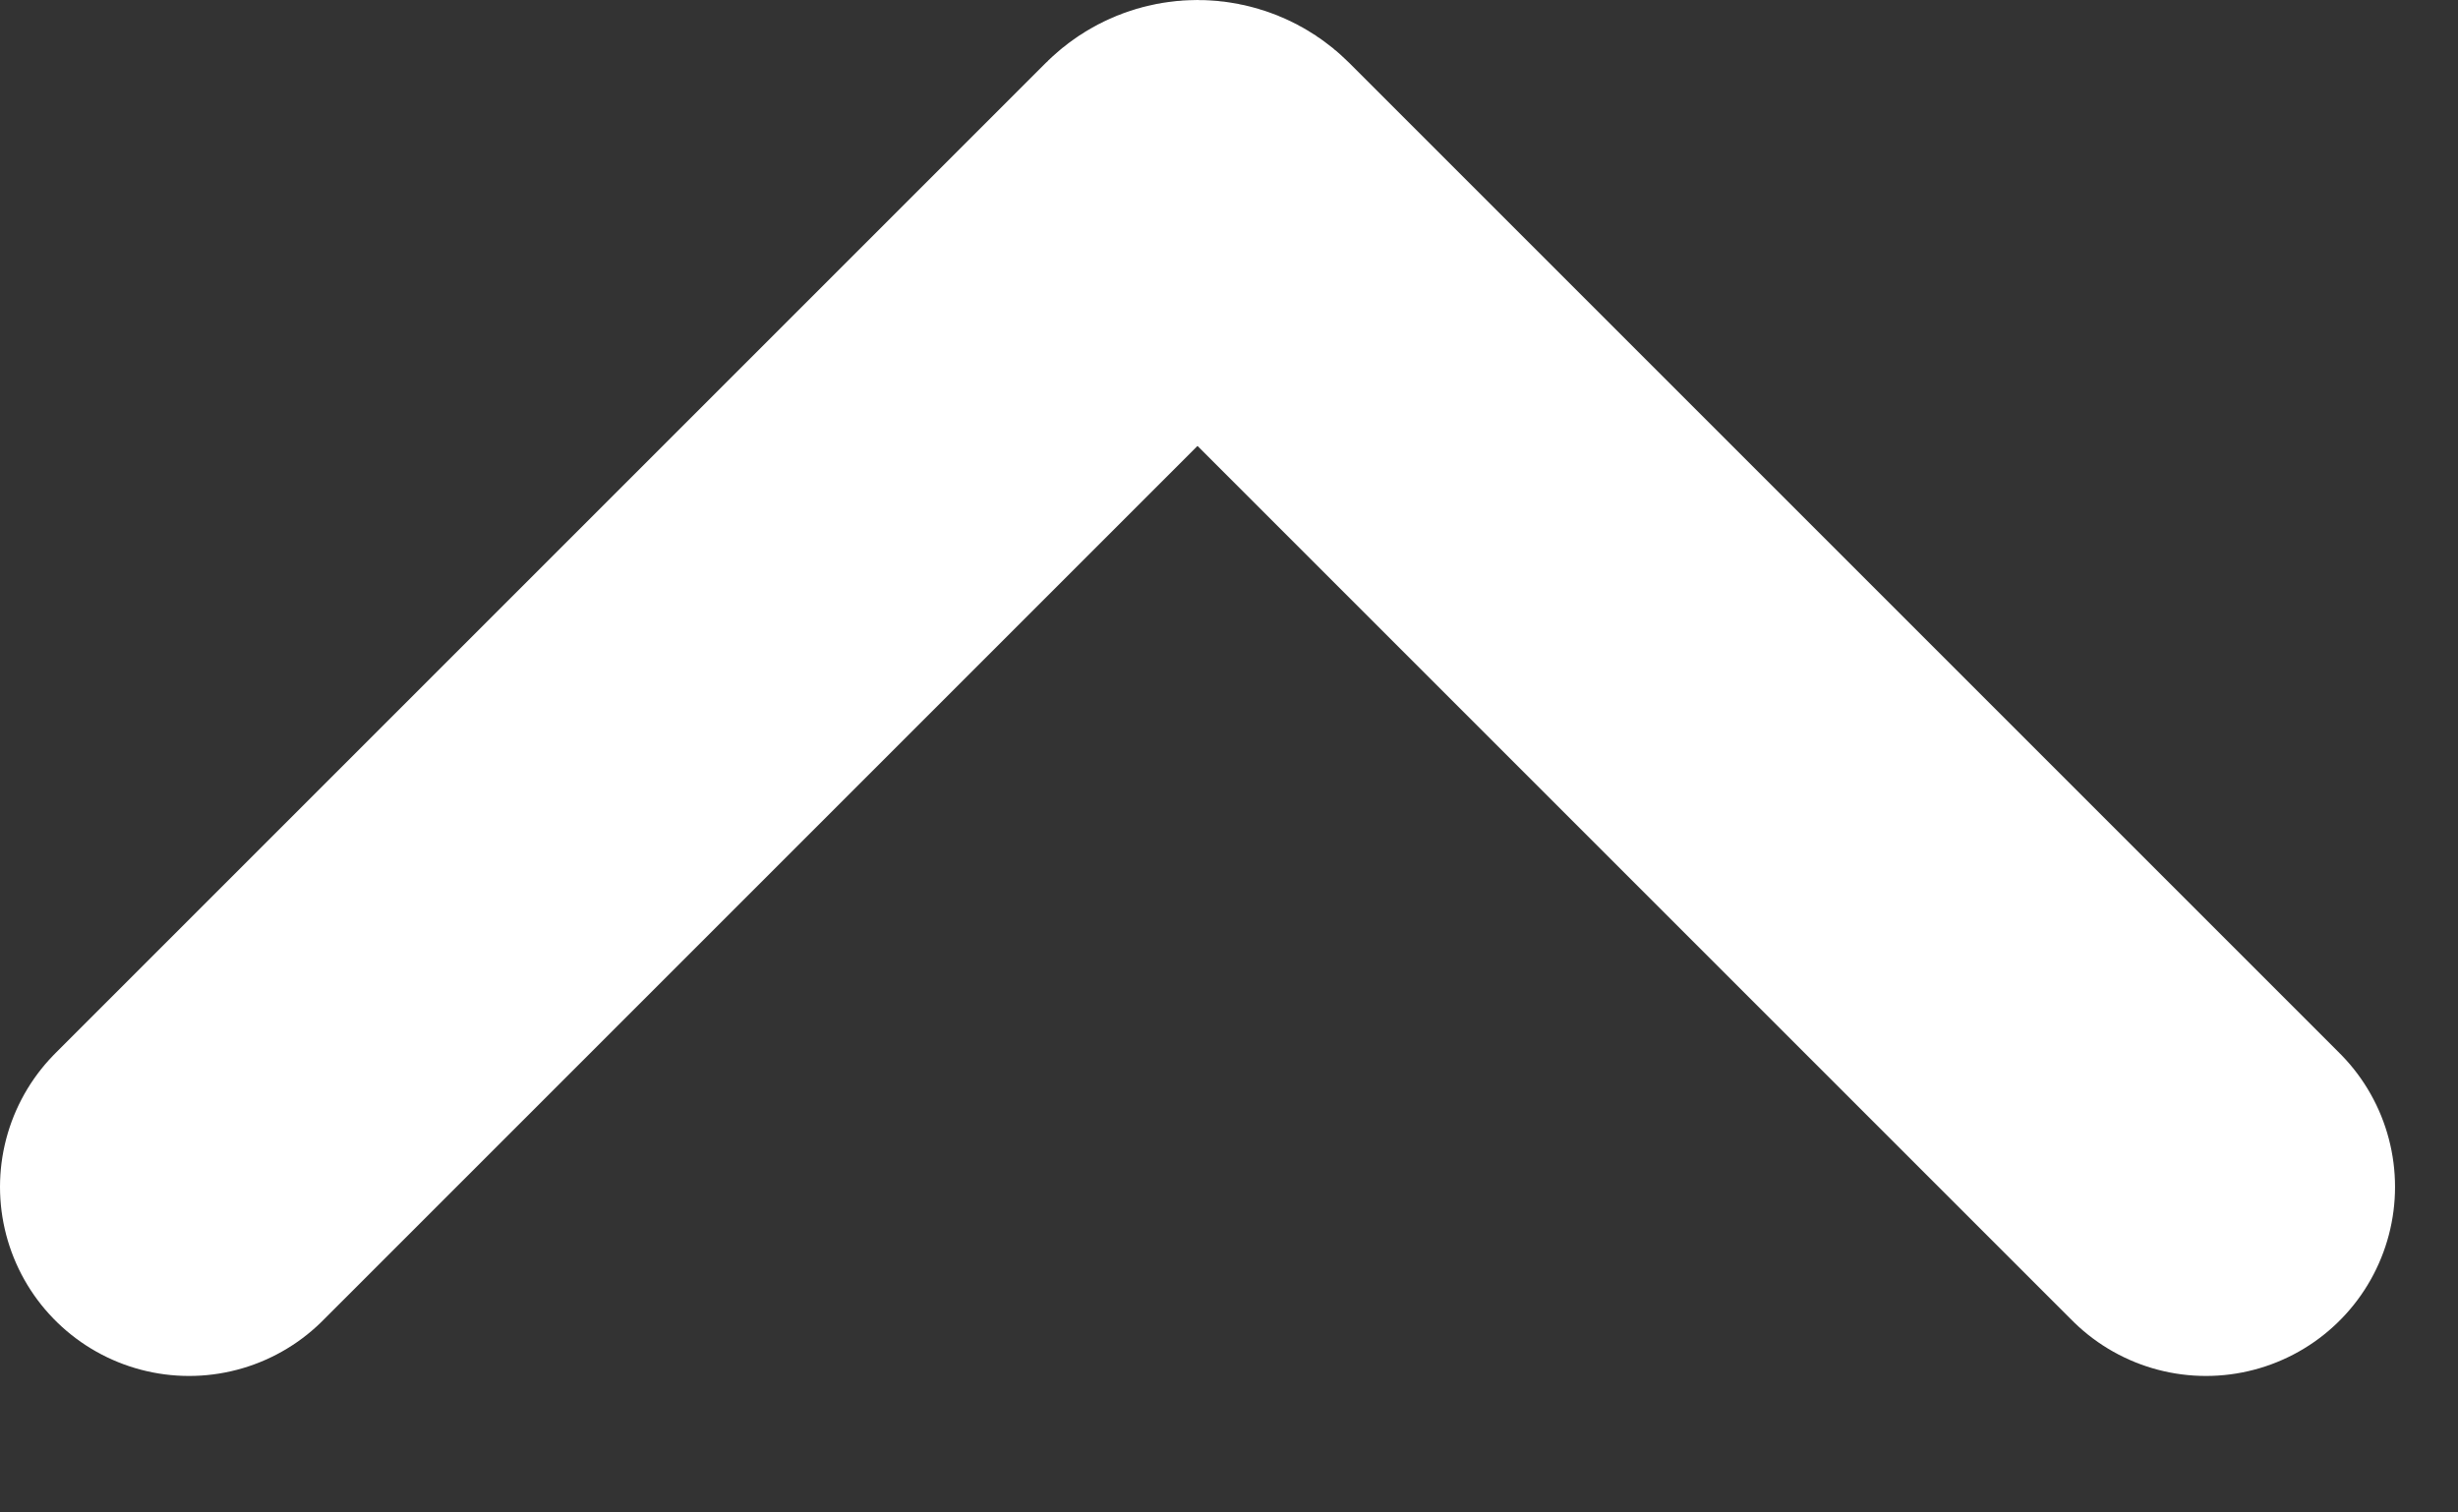<?xml version="1.0" encoding="utf-8"?>
<svg xmlns="http://www.w3.org/2000/svg" fill="none" height="100%" overflow="visible" preserveAspectRatio="none" style="display: block;" viewBox="0 0 13 8" width="100%">
<rect x="0" y="0" width="13" height="8" fill="#333333" stroke="none"/>
<path d="M1 6.278L6.239 1.039C6.291 0.987 6.376 0.987 6.428 1.039L11.667 6.278" id="Vector" stroke="white" stroke-linecap="round" stroke-width="2"/>
</svg>
